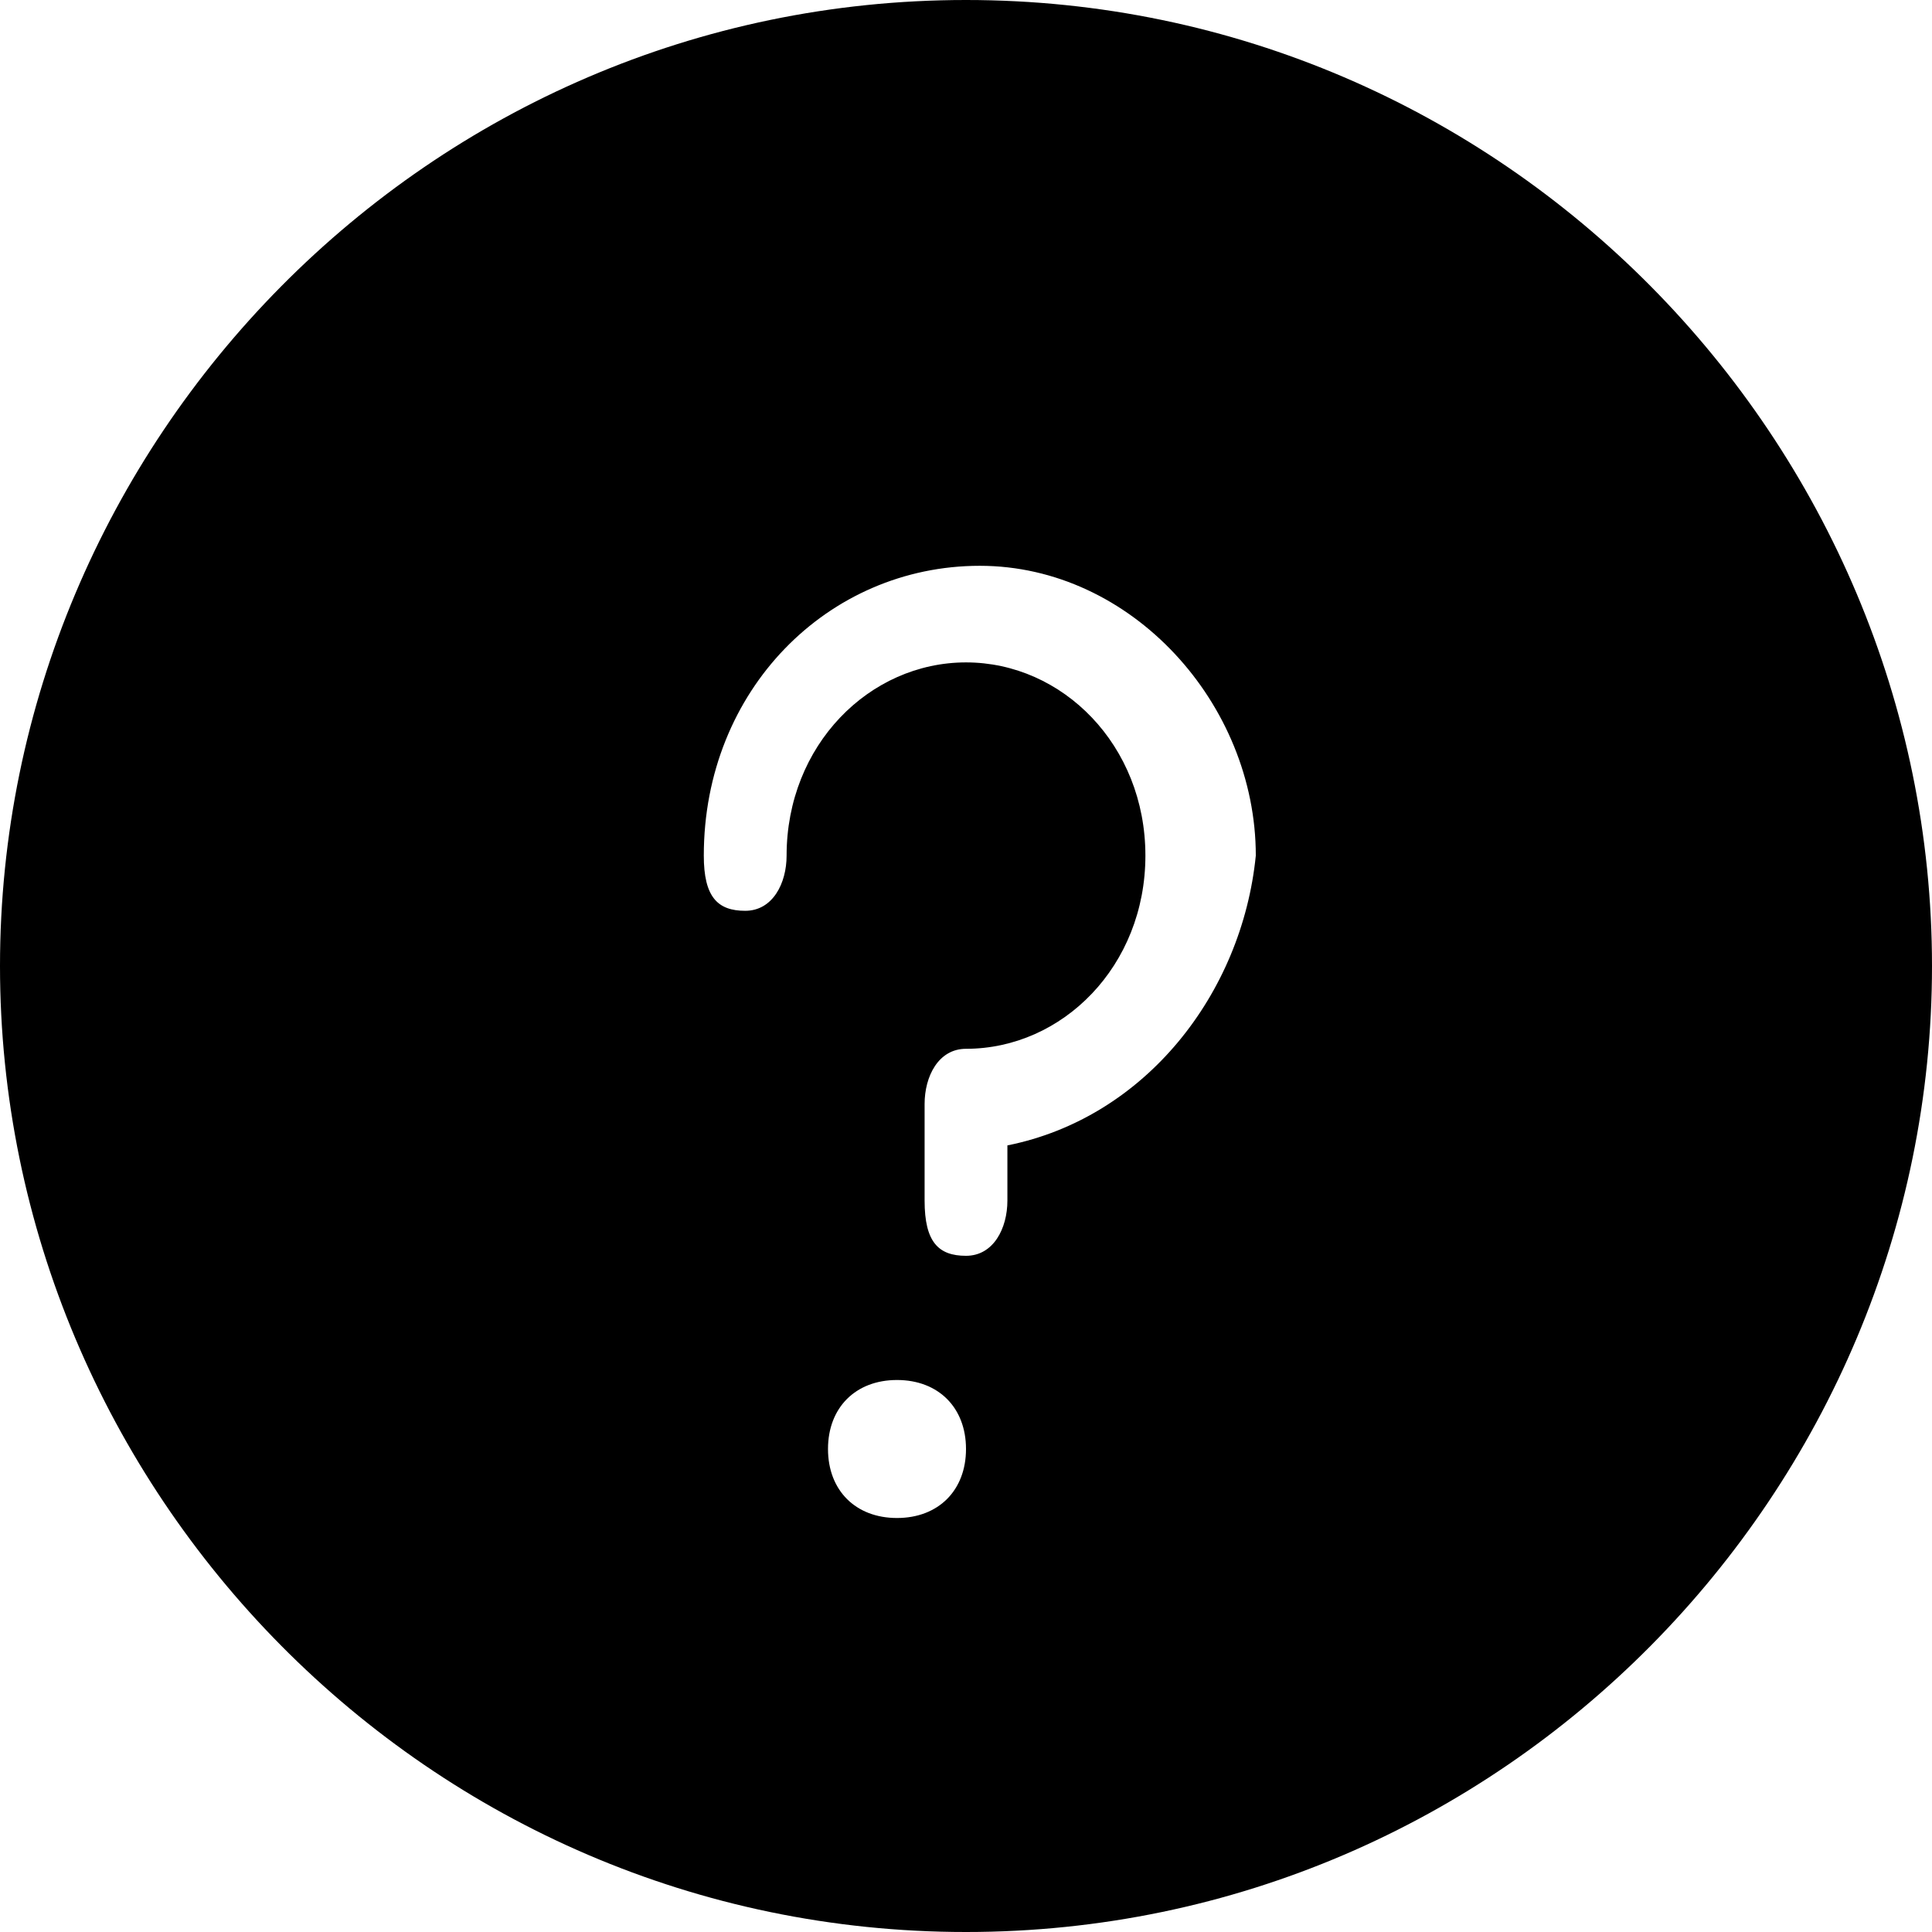 <svg x="0px" y="0px" viewBox="0 0 14 14" style="enable-background:new 0 0 14 14;" xml:space="preserve">
	<g transform="translate(-271, -1588)">
	<path d="M278,1588c-3.9,0-7,3.2-7,7s3.1,7,7,7s7-3.2,7-7S281.9,1588,278,1588z M277.5,1599
		c-0.3,0-0.5-0.2-0.5-0.5s0.2-0.5,0.5-0.5s0.5,0.2,0.5,0.5S277.8,1599,277.5,1599z M278.3,1596.3v0.4c0,0.2-0.1,0.4-0.3,0.4
		s-0.3-0.1-0.3-0.4v-0.7c0-0.2,0.1-0.4,0.3-0.4c0.7,0,1.3-0.6,1.3-1.4c0-0.8-0.6-1.4-1.3-1.4s-1.3,0.6-1.3,1.4
		c0,0.2-0.1,0.4-0.3,0.4s-0.3-0.1-0.3-0.4c0-1.2,0.9-2.1,2-2.1s2,1,2,2.1C280,1595.2,279.3,1596.1,278.3,1596.3z"/>
	</g>
</svg>
